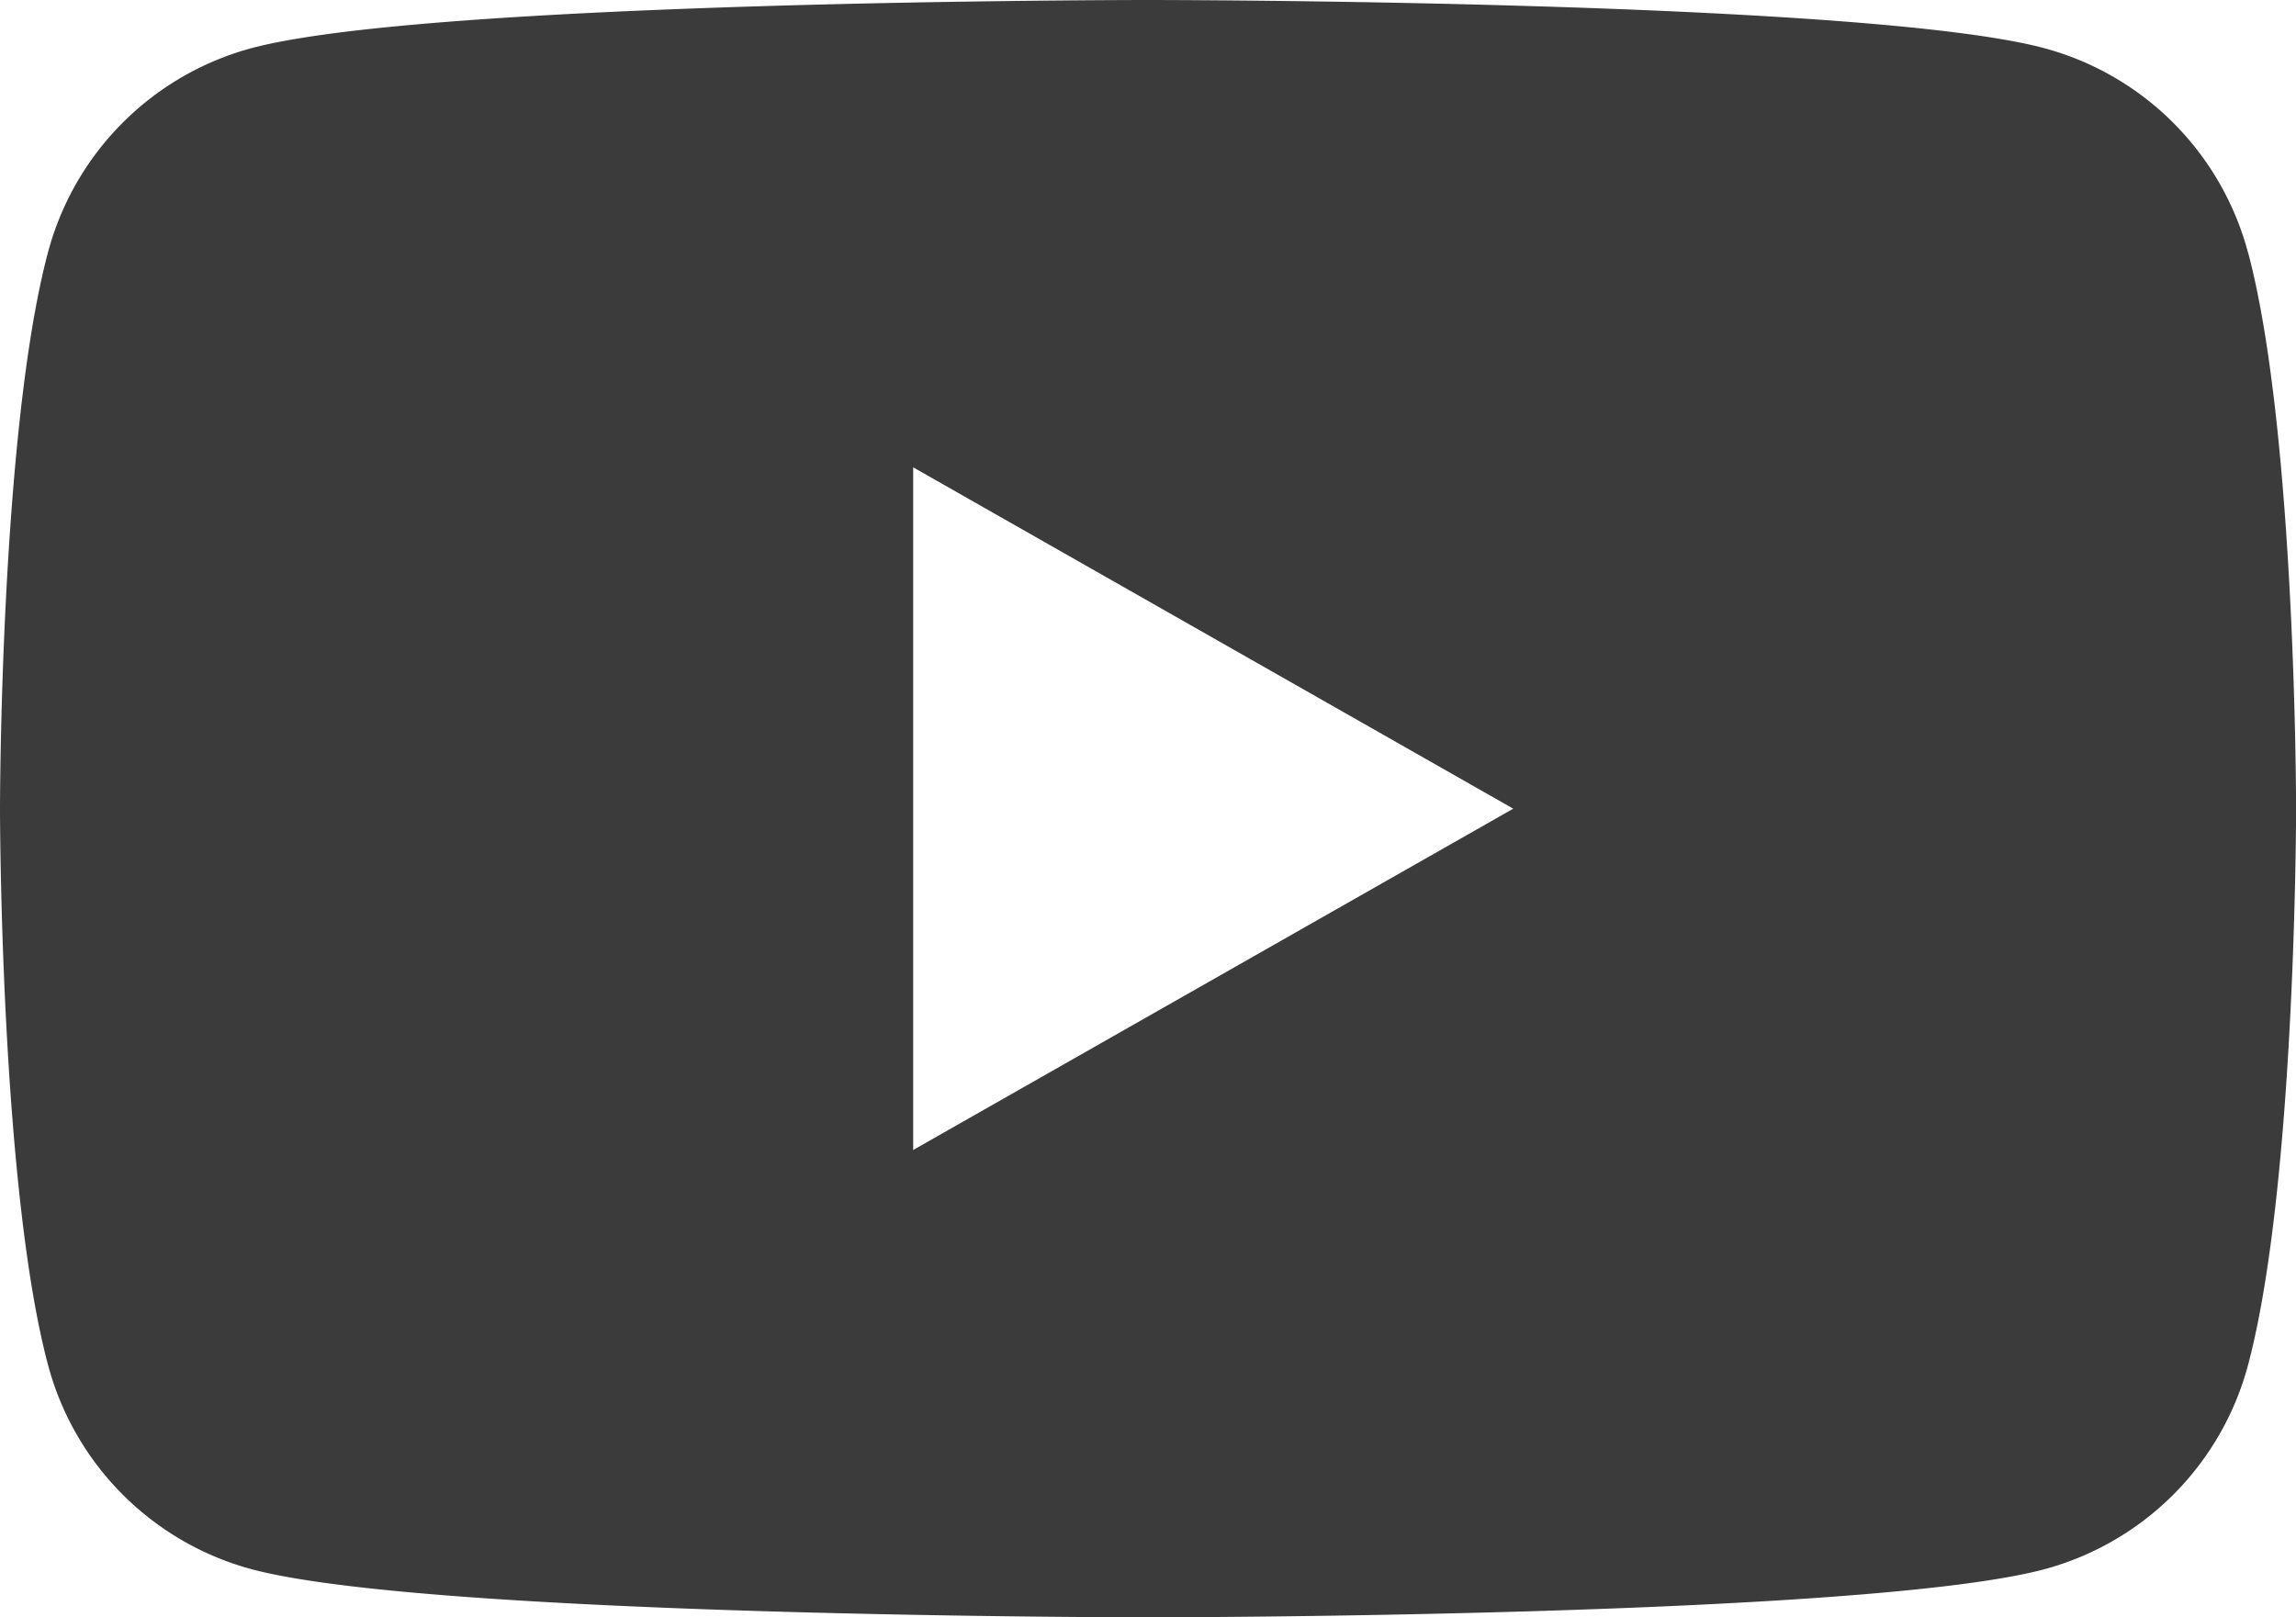 <svg id="Livello_1" data-name="Livello 1" xmlns="http://www.w3.org/2000/svg" viewBox="0 0 1017.78 717.07"><defs><style>.cls-1{fill:#3b3b3b;}</style></defs><title>icone-social</title><path class="cls-1" d="M996.51,112a127.91,127.91,0,0,0-90-90.56C827.16,0,508.89,0,508.89,0S190.62,0,111.25,21.41a127.87,127.87,0,0,0-90,90.56C0,191.86,0,358.53,0,358.53S0,525.21,21.27,605.1a127.9,127.9,0,0,0,90,90.57c79.37,21.4,397.64,21.4,397.64,21.4s318.27,0,397.64-21.4a127.94,127.94,0,0,0,90-90.57c21.27-79.89,21.27-246.57,21.27-246.57s0-166.67-21.27-246.56M404.8,509.87V207.2l266,151.34Z"/></svg>